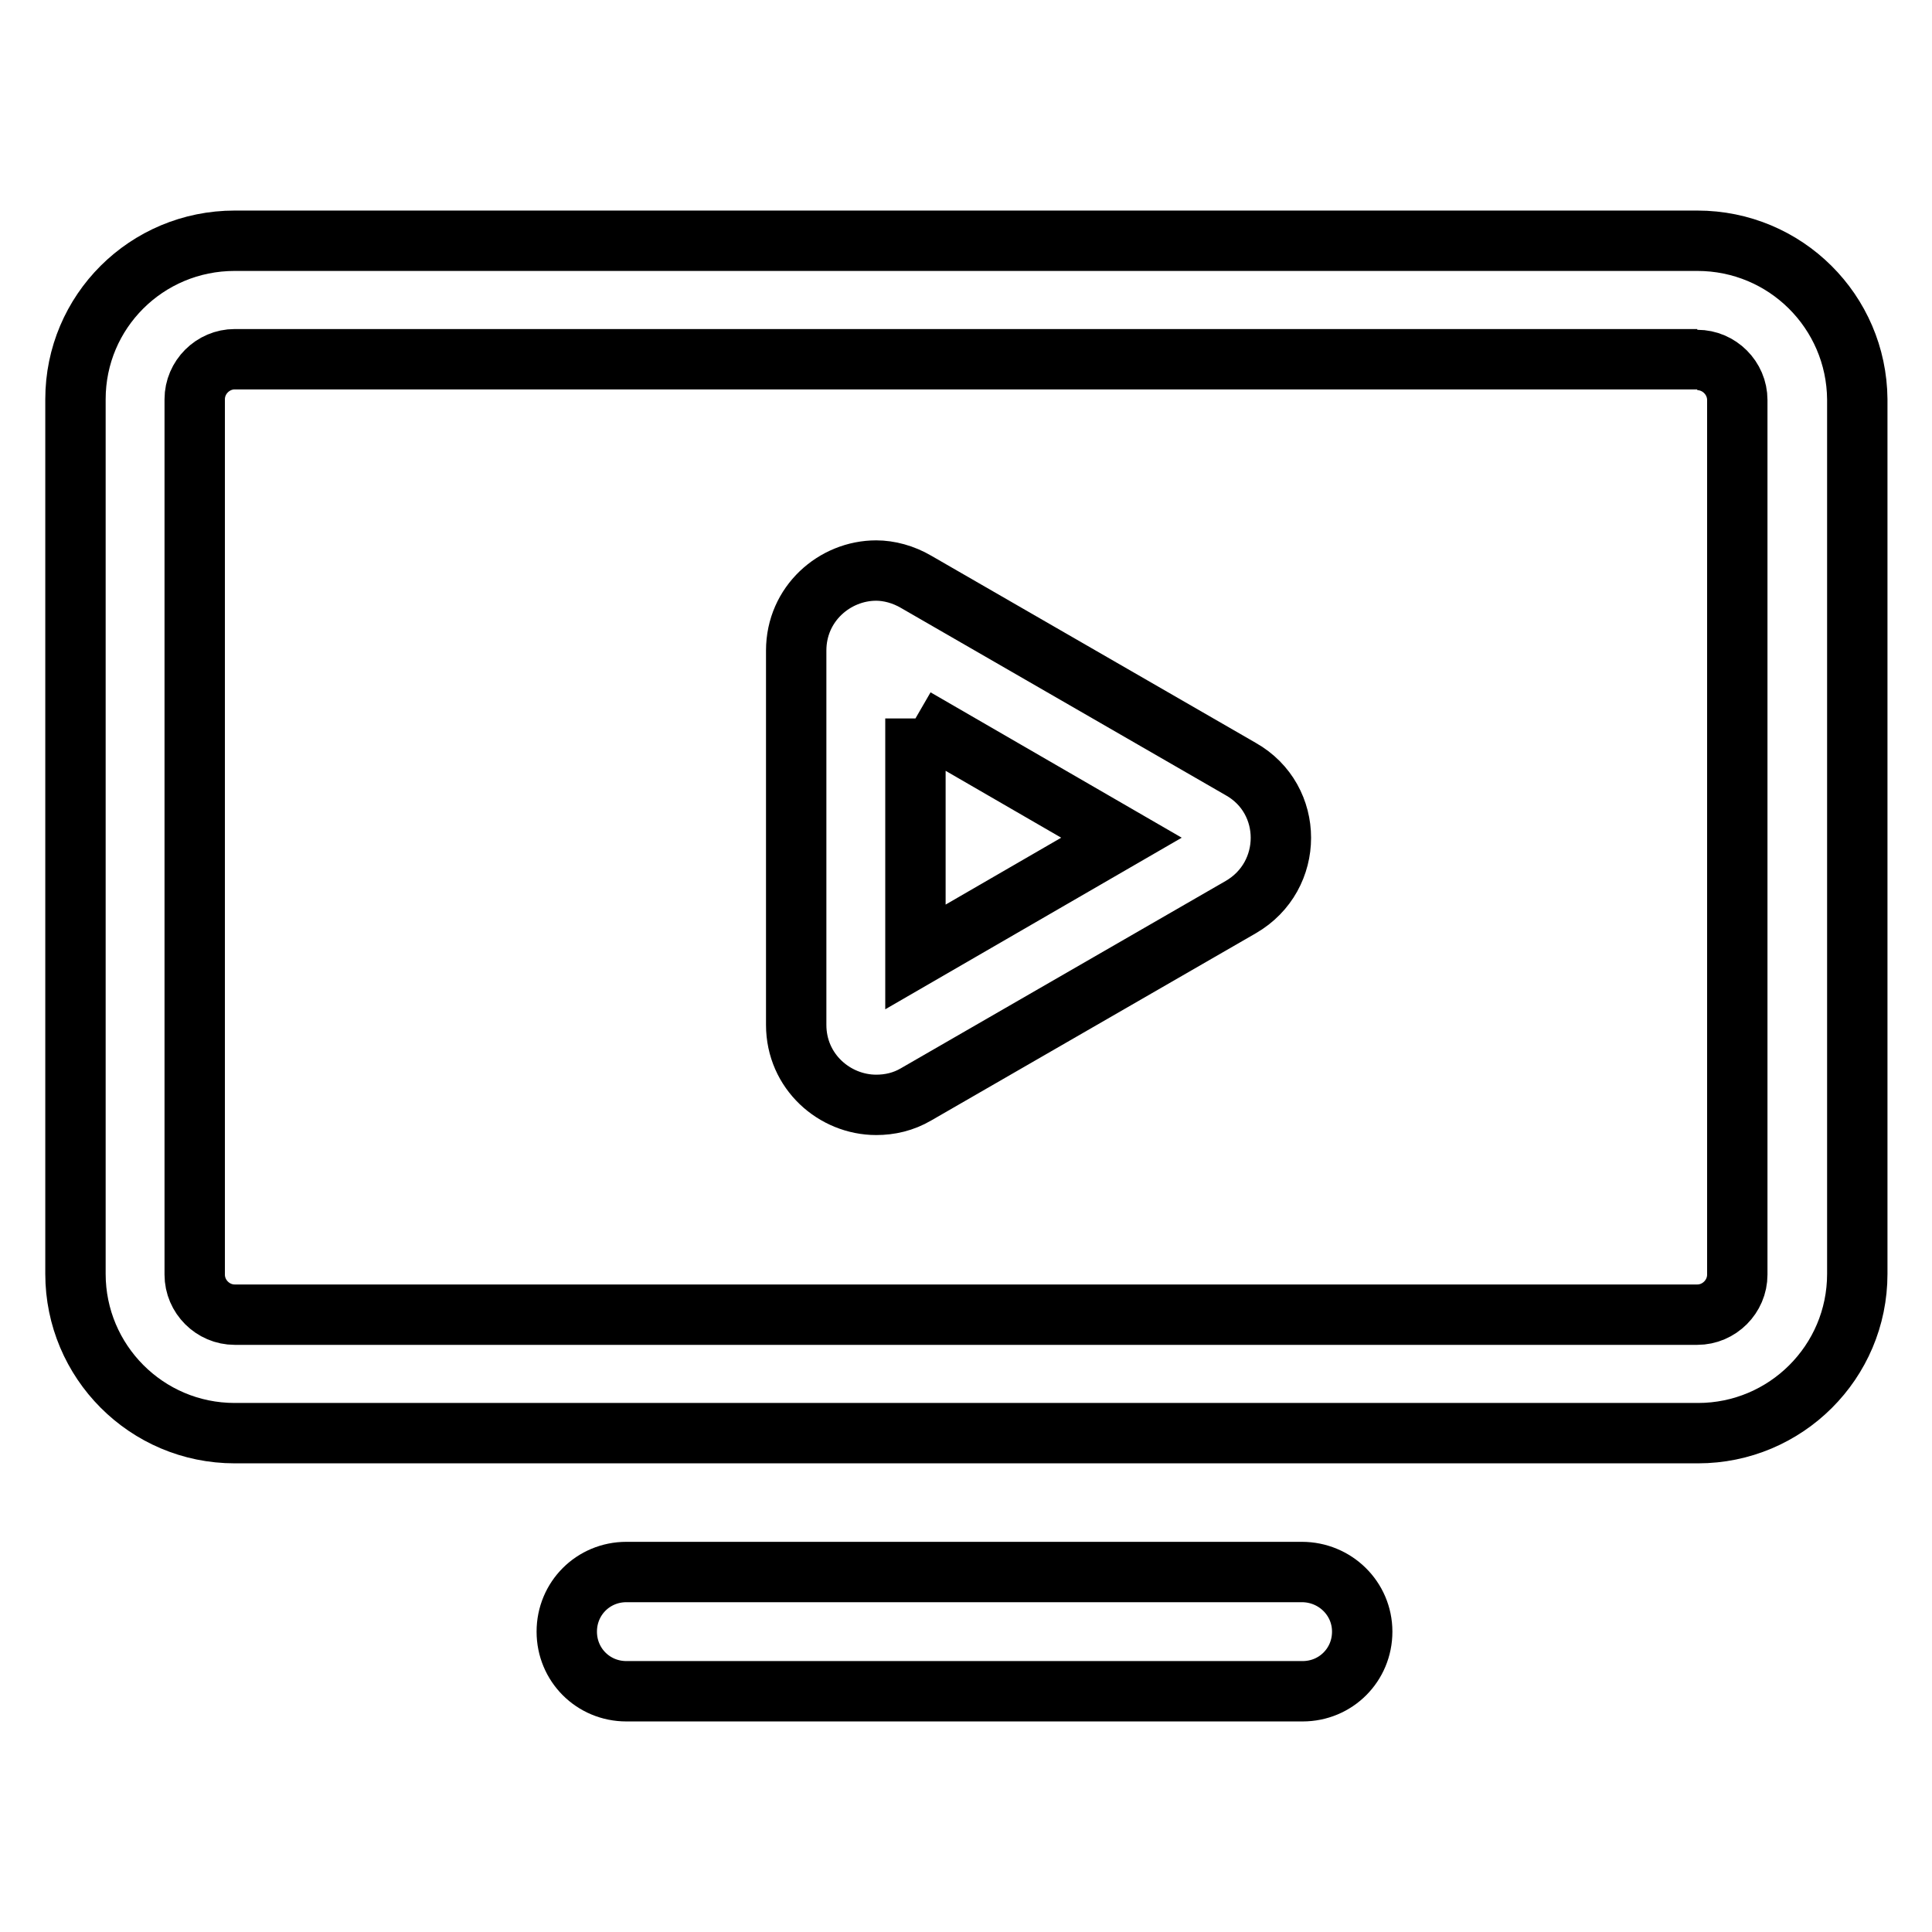 <?xml version="1.0" encoding="utf-8"?>
<!-- Svg Vector Icons : http://www.onlinewebfonts.com/icon -->
<!DOCTYPE svg PUBLIC "-//W3C//DTD SVG 1.1//EN" "http://www.w3.org/Graphics/SVG/1.1/DTD/svg11.dtd">
<svg version="1.1" xmlns="http://www.w3.org/2000/svg" xmlns:xlink="http://www.w3.org/1999/xlink" x="0px" y="0px" viewBox="0 0 256 256" enable-background="new 0 0 256 256" xml:space="preserve">
<g> <path stroke-width="8" fill-opacity="0" stroke="#000000"  d="M224.9,47.7c2.9,0,5.3,2.4,5.3,5.3v115.9c0,2.9-2.4,5.3-5.3,5.3H31.1c-2.9,0-5.3-2.4-5.3-5.3V52.9 c0-2.9,2.4-5.3,5.3-5.3H224.9 M224.9,31.9H31.1C19.4,31.9,10,41.3,10,52.9v115.9c0,11.6,9.4,21.1,21.1,21.1h193.9 c11.6,0,21.1-9.4,21.1-21.1V52.9C246,41.3,236.6,31.9,224.9,31.9z M172.5,208.3H83c-4.4,0-7.9,3.5-7.9,7.9s3.5,7.9,7.9,7.9h89.6 c4.4,0,7.9-3.5,7.9-7.9S176.9,208.3,172.5,208.3z"/> <path stroke-width="8" fill-opacity="0" stroke="#000000"  d="M121.3,95.2l27.3,15.8l-27.3,15.8V95.2 M116.1,75.6c-5.5,0-10.6,4.4-10.6,10.6v49.6 c0,6.2,5.1,10.6,10.6,10.6c1.8,0,3.6-0.4,5.3-1.4l43-24.8c7.1-4.1,7.1-14.3,0-18.3l-43-24.8C119.7,76.1,117.8,75.6,116.1,75.6z"/></g>
</svg>